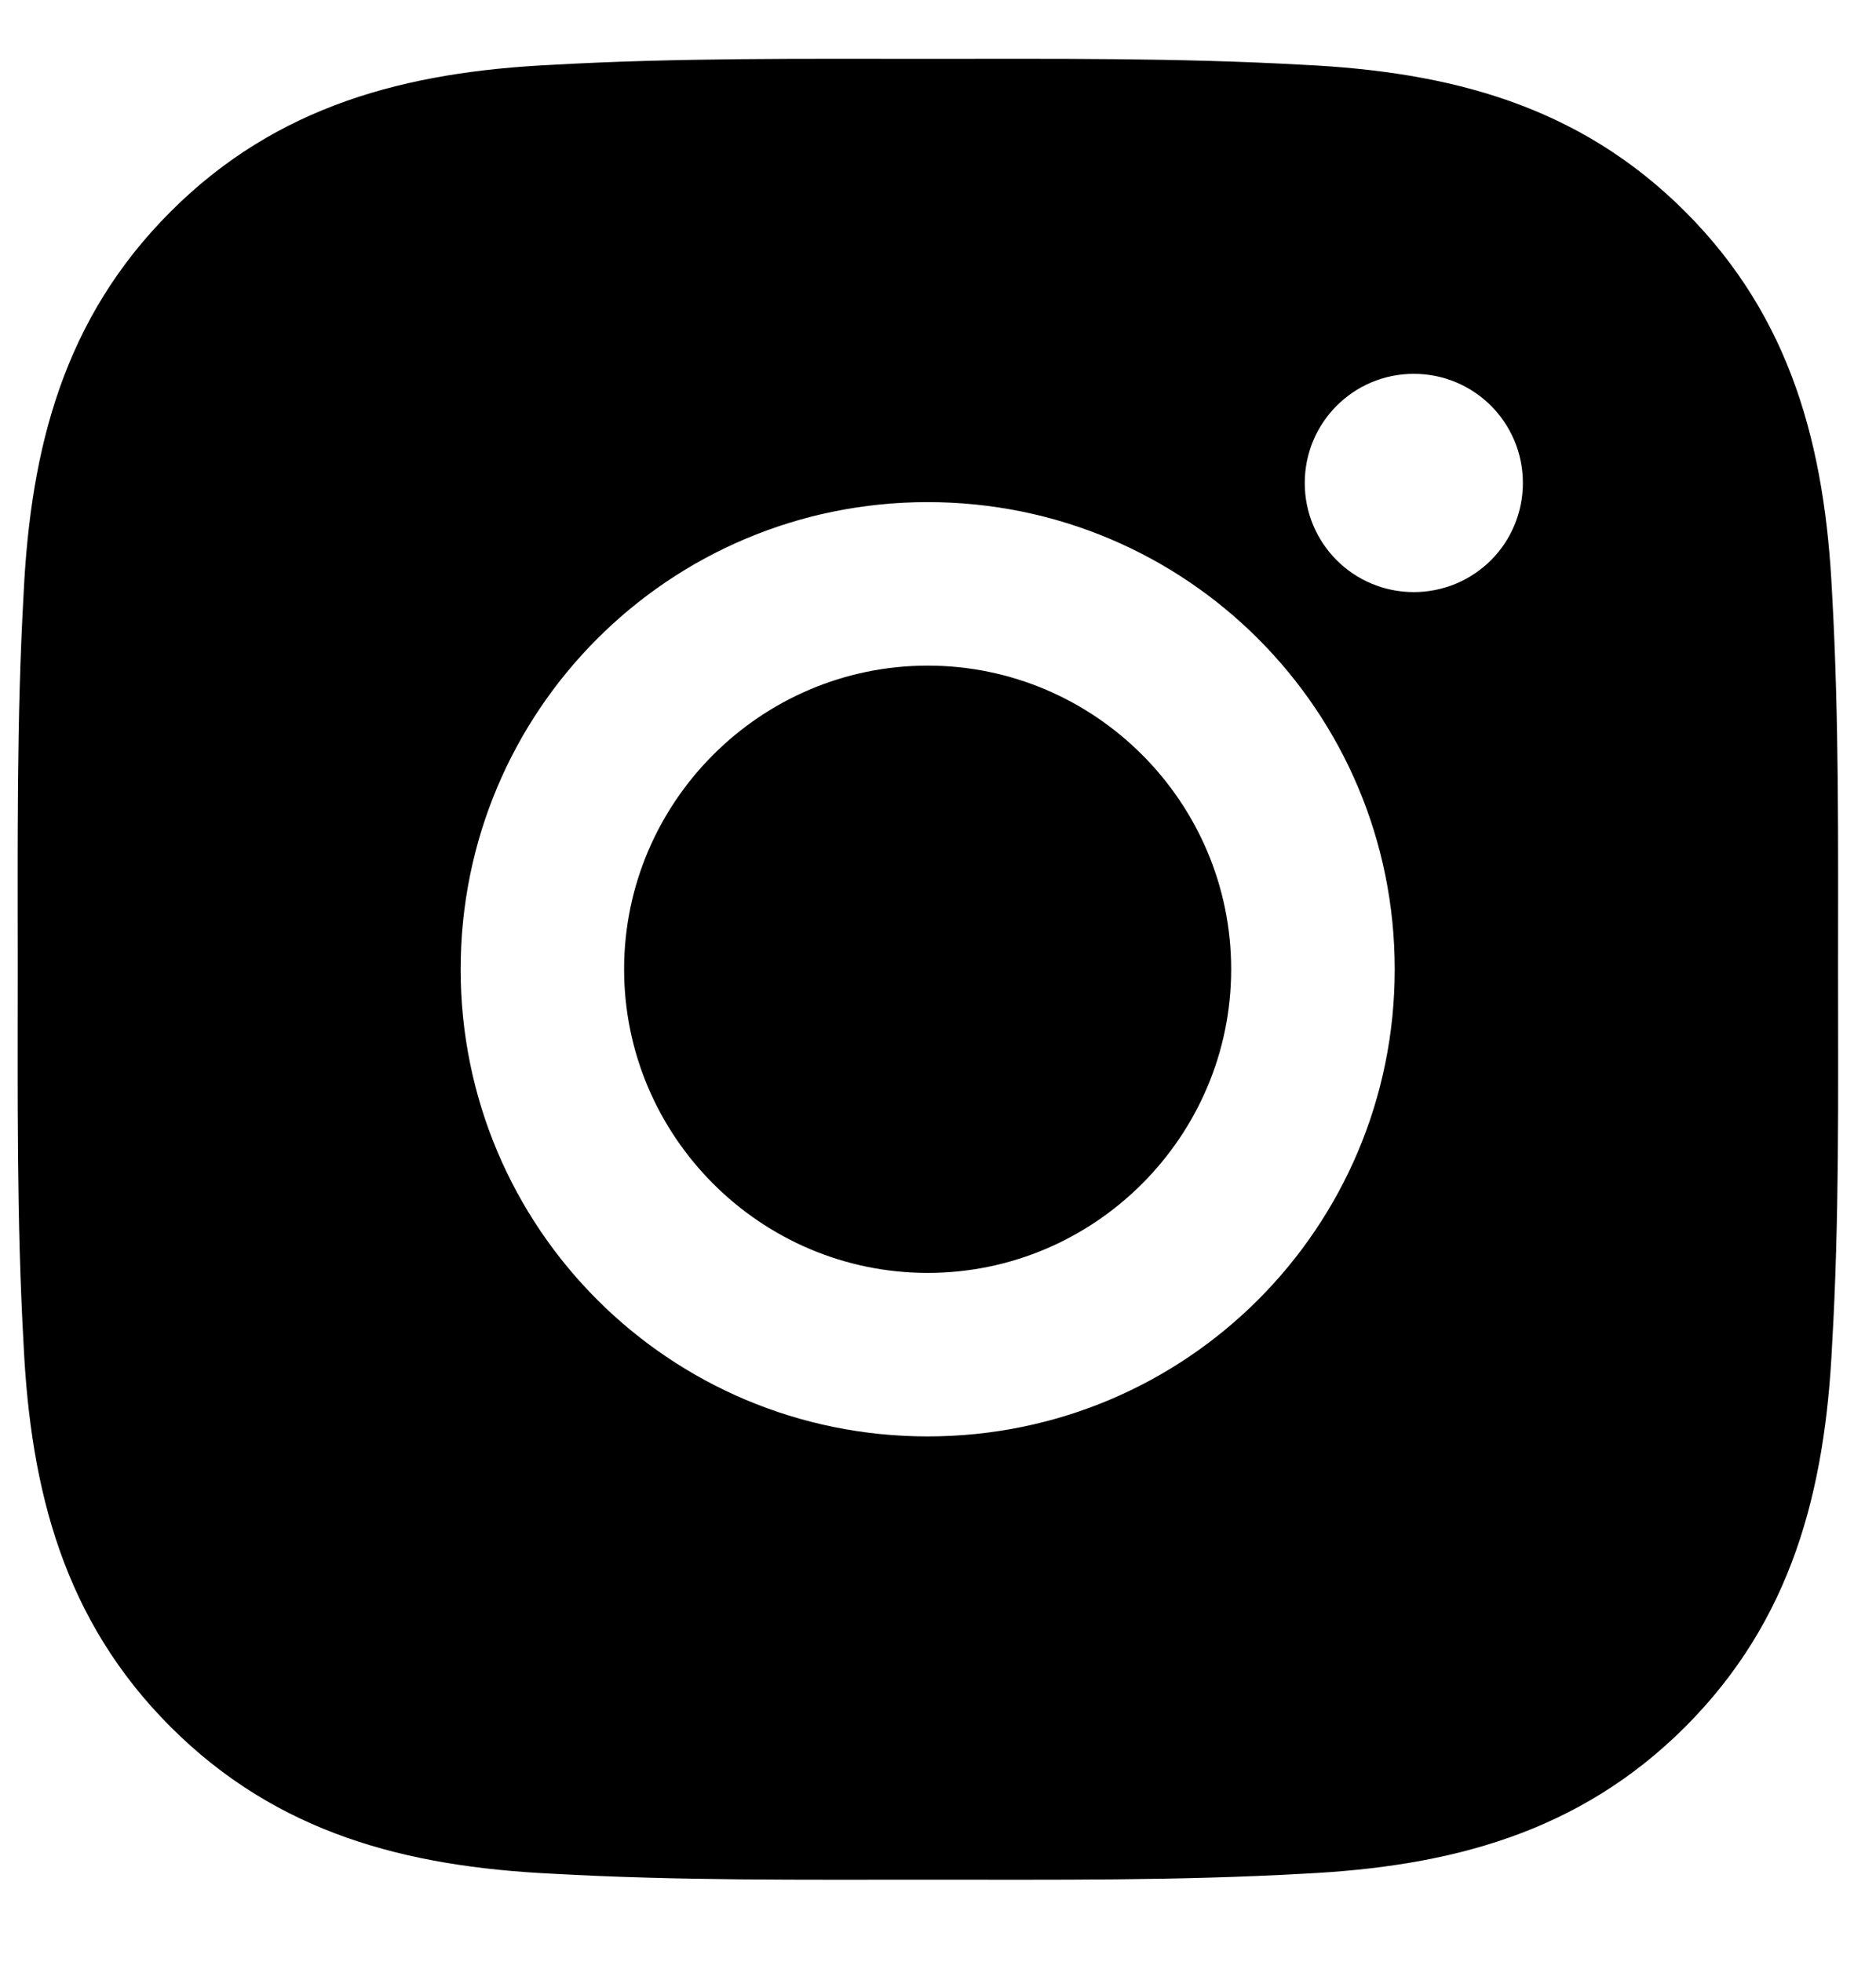 <svg width="22" height="23" viewBox="0 0 22 23" fill="none" xmlns="http://www.w3.org/2000/svg">
<path d="M10.879 7.804C8.919 7.804 7.319 9.404 7.319 11.364C7.319 13.324 8.919 14.924 10.879 14.924C12.839 14.924 14.438 13.324 14.438 11.364C14.438 9.404 12.839 7.804 10.879 7.804ZM21.555 11.364C21.555 9.89 21.568 8.429 21.485 6.958C21.403 5.249 21.013 3.732 19.763 2.482C18.511 1.23 16.997 0.842 15.287 0.76C13.813 0.677 12.353 0.69 10.881 0.69C9.407 0.69 7.947 0.677 6.475 0.76C4.766 0.842 3.249 1.232 2 2.482C0.747 3.735 0.36 5.249 0.277 6.958C0.194 8.432 0.208 9.893 0.208 11.364C0.208 12.835 0.194 14.299 0.277 15.77C0.36 17.479 0.75 18.996 2 20.246C3.252 21.498 4.766 21.885 6.475 21.968C7.949 22.051 9.41 22.038 10.881 22.038C12.355 22.038 13.816 22.051 15.287 21.968C16.997 21.885 18.513 21.495 19.763 20.246C21.015 18.993 21.403 17.479 21.485 15.77C21.571 14.299 21.555 12.838 21.555 11.364ZM10.879 16.841C7.848 16.841 5.402 14.395 5.402 11.364C5.402 8.333 7.848 5.887 10.879 5.887C13.909 5.887 16.356 8.333 16.356 11.364C16.356 14.395 13.909 16.841 10.879 16.841ZM16.58 6.942C15.872 6.942 15.301 6.37 15.301 5.663C15.301 4.955 15.872 4.383 16.58 4.383C17.288 4.383 17.859 4.955 17.859 5.663C17.859 5.831 17.826 5.997 17.762 6.152C17.698 6.308 17.604 6.449 17.485 6.568C17.366 6.686 17.225 6.781 17.07 6.845C16.914 6.909 16.748 6.942 16.58 6.942Z" fill="black"/>
</svg>
